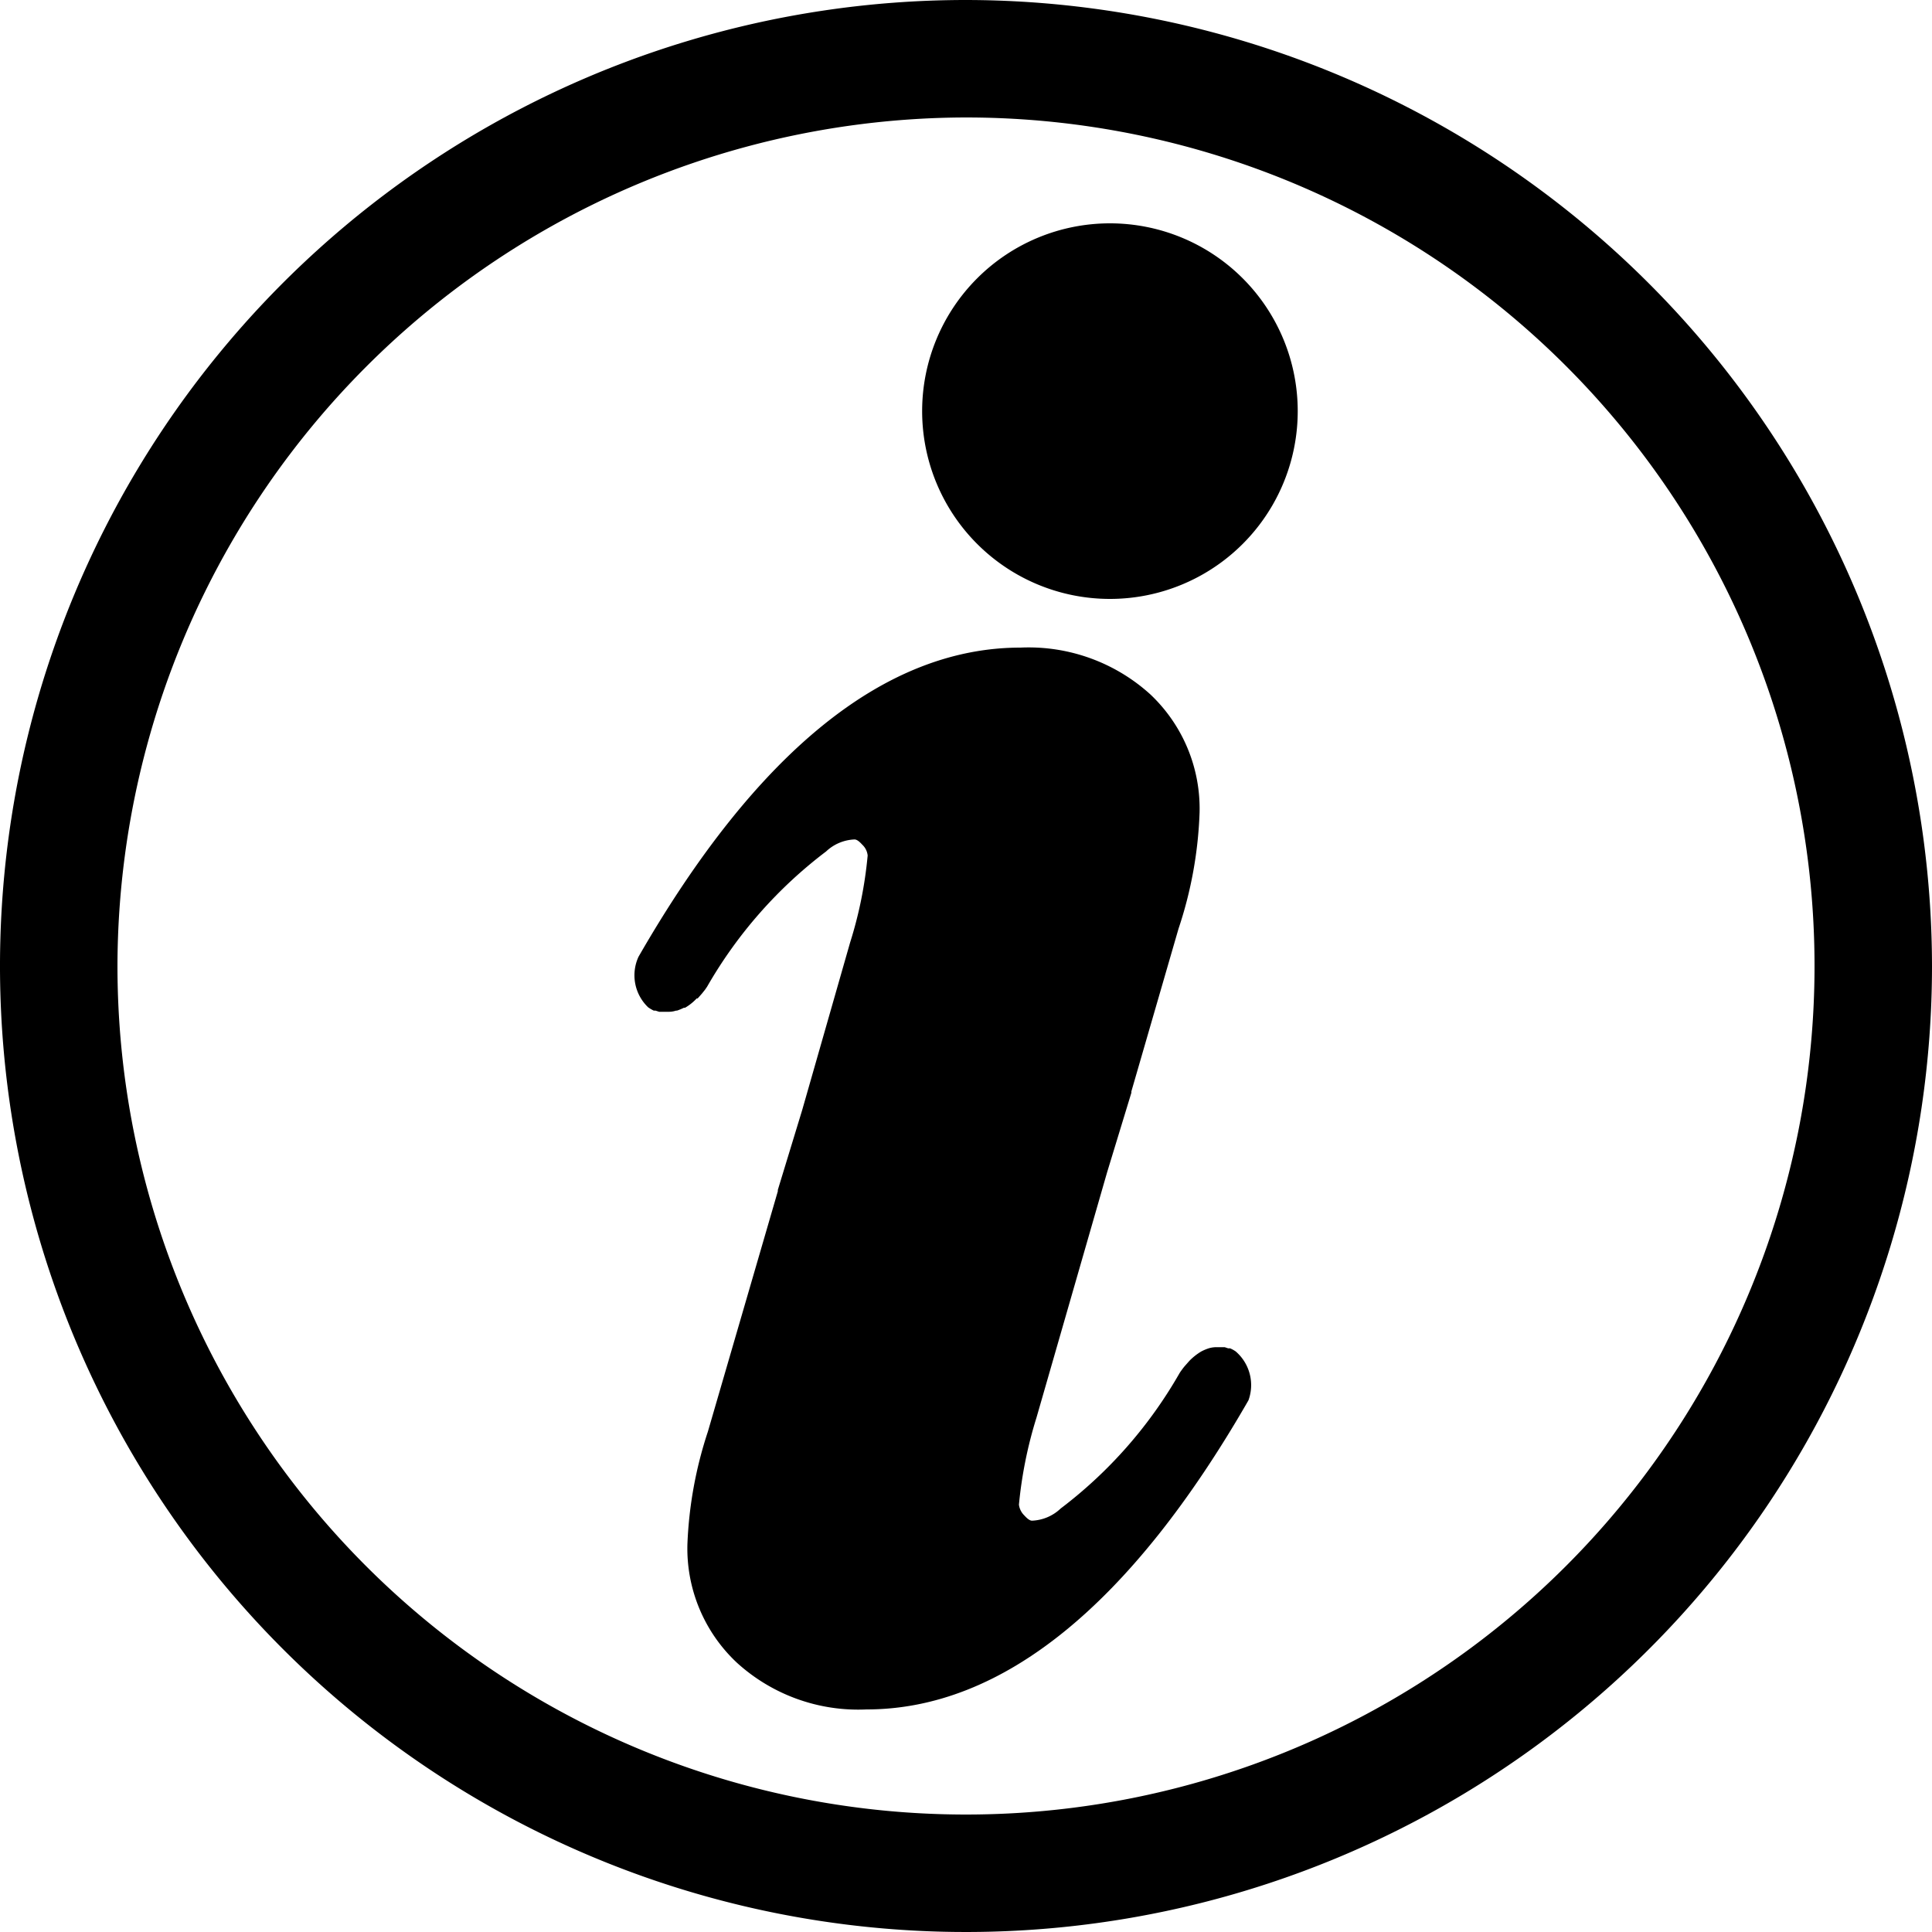 <svg xmlns="http://www.w3.org/2000/svg" viewBox="0 0 100 100"><title>cmn_icon</title><g id="レイヤー_4" data-name="レイヤー 4"><path d="M50,6.08A43.92,43.92,0,1,1,6.08,50,44,44,0,0,1,50,6.08M50,0a50,50,0,1,0,50,50A50.06,50.06,0,0,0,50,0Z"/><path d="M64.62,72.48c-6.1,10.61-12.76,16-19.77,16a9.33,9.33,0,0,1-6.71-2.42,8.1,8.1,0,0,1-2.56-6.12,21.14,21.14,0,0,1,1.06-5.84l3.62-12.44s0,0,0-.07l1.26-4.13h0L44,48.79a21.46,21.46,0,0,0,.91-4.51.89.89,0,0,0-.28-.56c-.11-.12-.26-.27-.4-.27a2.27,2.27,0,0,0-1.47.62,23.32,23.32,0,0,0-6.16,7l0,0v0l-.11.16v0l-.16.2,0,0-.22.25-.05,0a2.59,2.59,0,0,1-.6.48l-.06,0a2.75,2.75,0,0,1-.36.15h-.05a1.19,1.19,0,0,1-.37.06H34.4l-.17,0-.11,0-.19-.06-.09,0a2.19,2.19,0,0,1-.29-.17,2.29,2.29,0,0,1-.5-2.62c6.1-10.61,12.76-16,19.77-16a9.37,9.37,0,0,1,6.72,2.42,8.13,8.13,0,0,1,2.55,6.12A21.21,21.21,0,0,1,61,48.07l-2.44,8.42s0,0,0,.07l-1.26,4.13h0L53.65,73.37a22.13,22.13,0,0,0-.91,4.51.94.94,0,0,0,.28.56c.11.12.26.27.4.27a2.28,2.28,0,0,0,1.48-.63,23.26,23.26,0,0,0,6.15-7l0,0v0s.06-.1.11-.16v0a2.65,2.65,0,0,1,.17-.22v0l.23-.26,0,0a3,3,0,0,1,.62-.49l0,0a2.54,2.54,0,0,1,.38-.16h0a1.34,1.34,0,0,1,.4-.06h.16l.15,0,.12,0,.18.06.1,0a1.64,1.64,0,0,1,.29.16A2.3,2.3,0,0,1,64.62,72.48ZM57.44,31a9.72,9.72,0,1,1,9.73-9.72A9.72,9.72,0,0,1,57.44,31Z"/></g></svg>